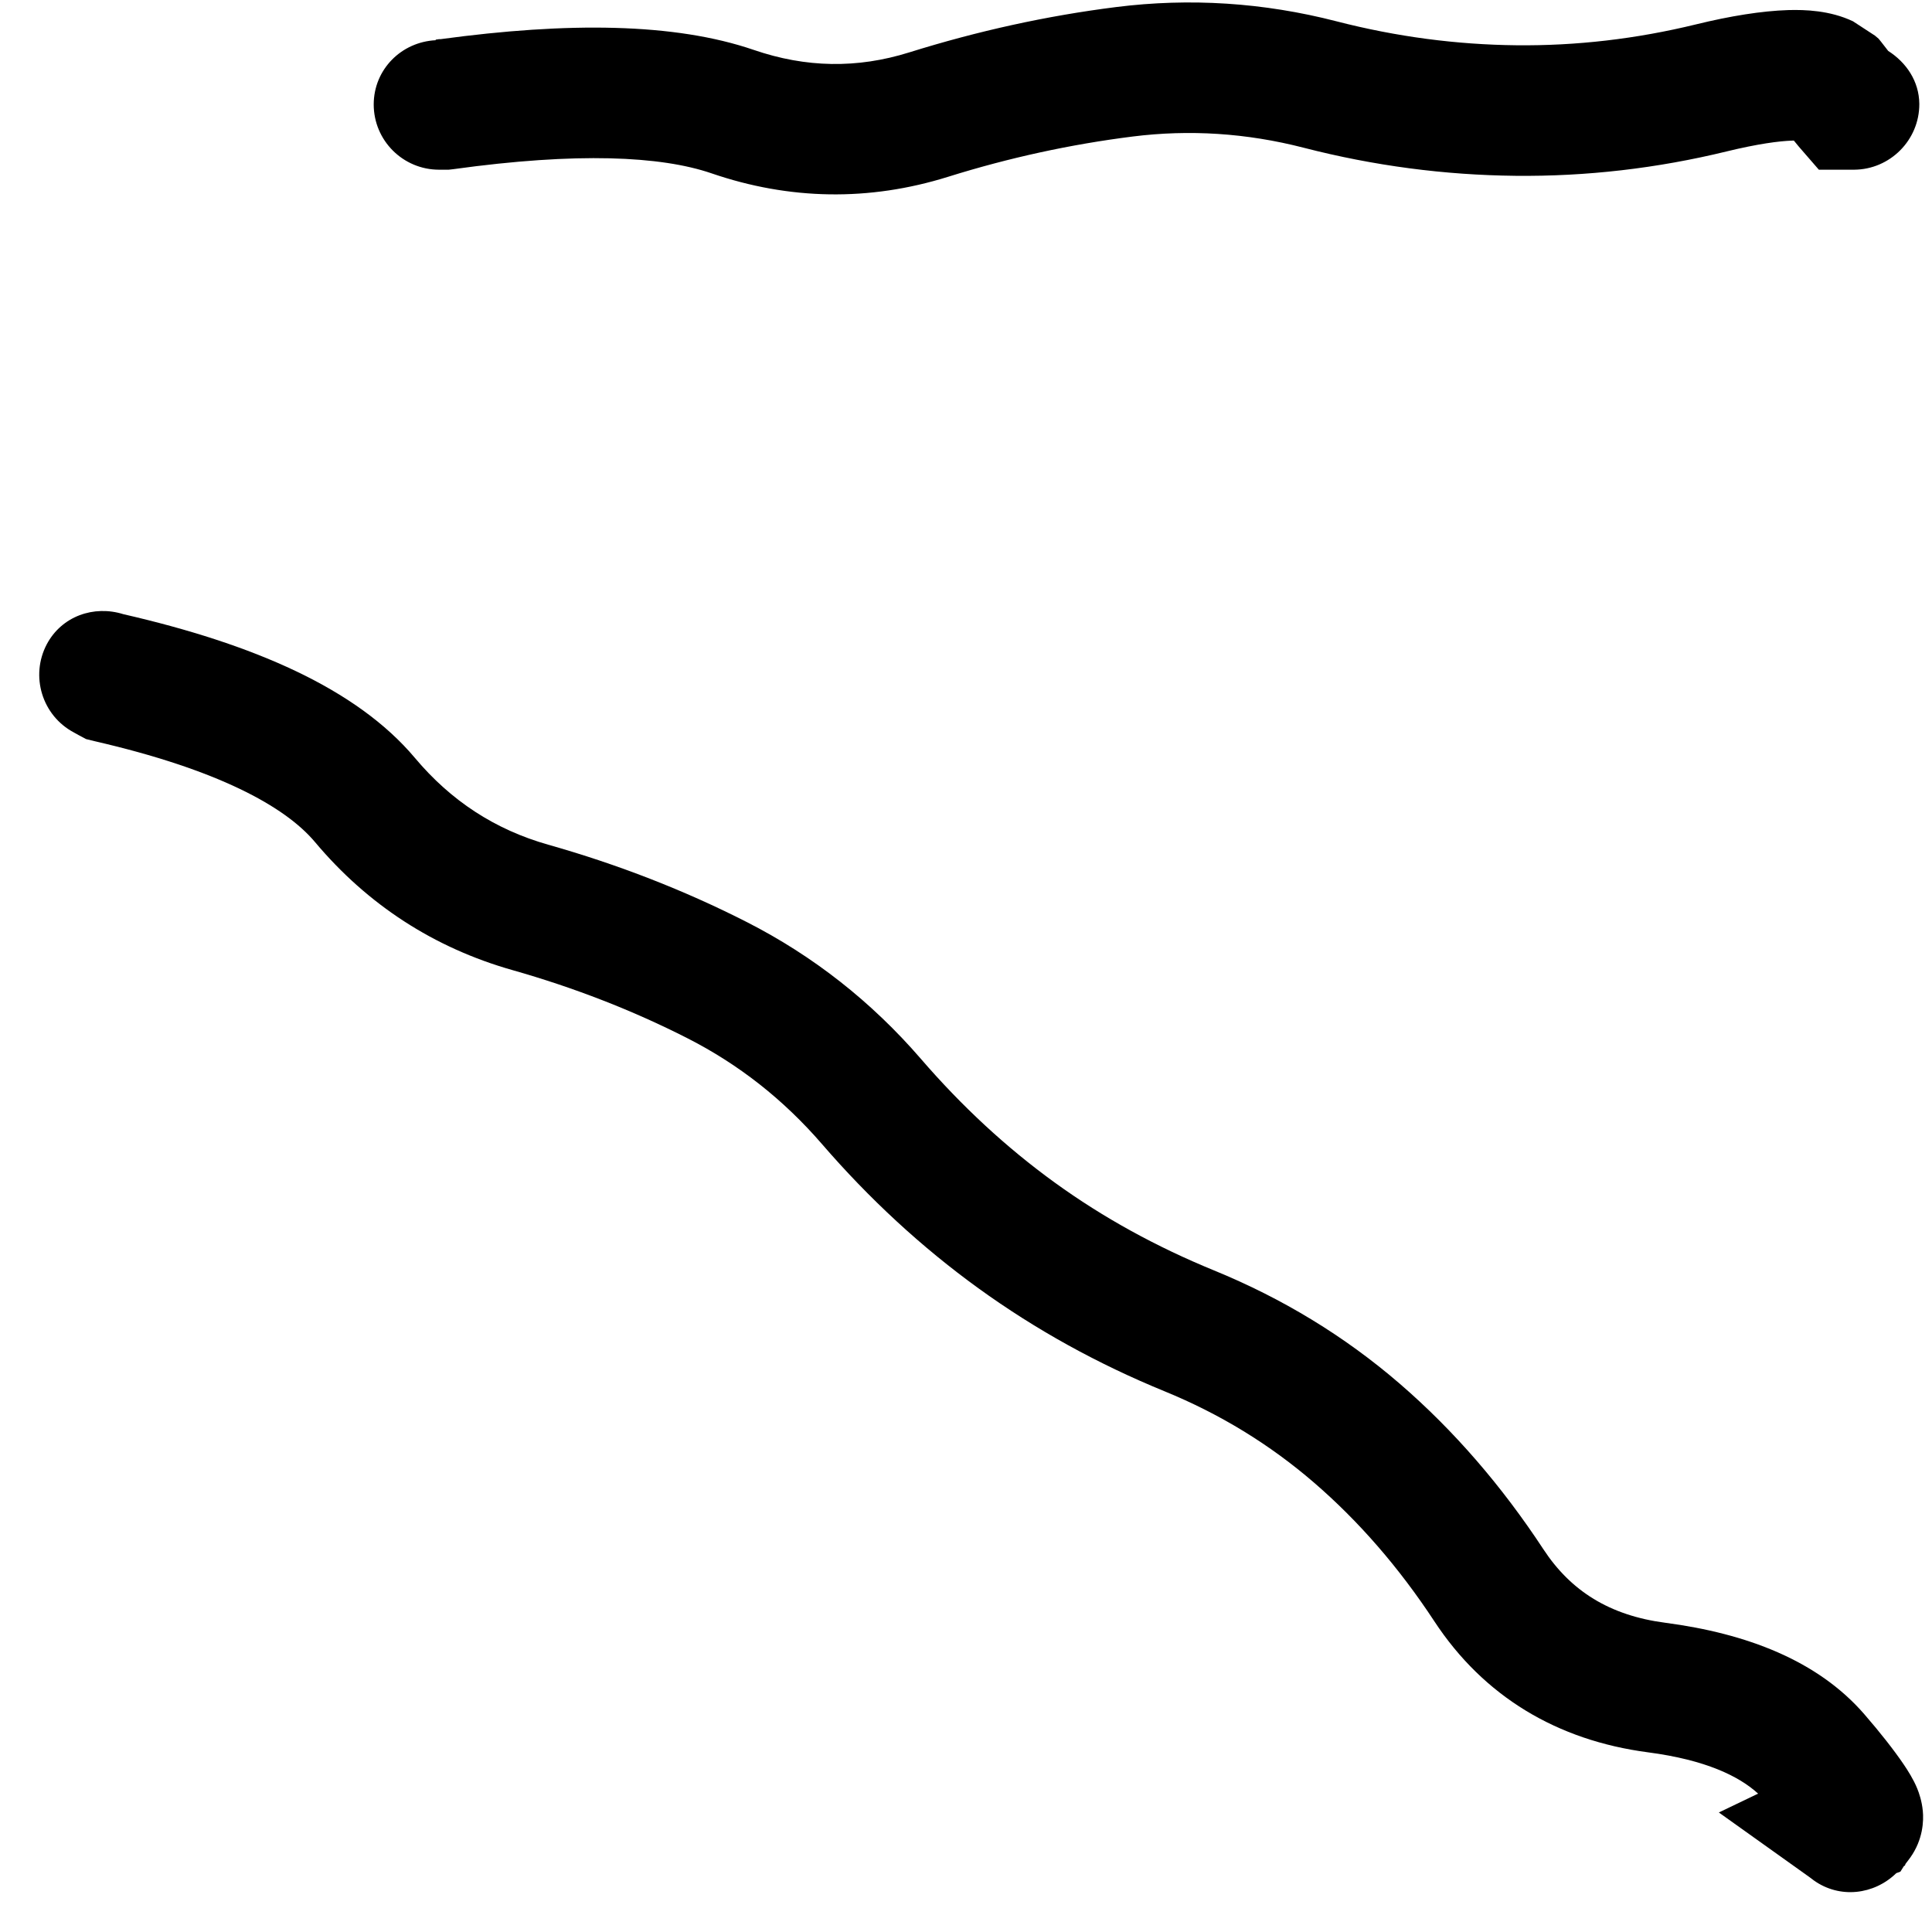 <?xml version="1.0" encoding="UTF-8"?> <svg xmlns="http://www.w3.org/2000/svg" width="37" height="37" viewBox="0 0 37 37" fill="none"><path d="M2.361 11.762C4.844 12.332 6.825 13.181 7.947 14.516C8.637 15.338 9.481 15.888 10.496 16.176C11.831 16.554 13.104 17.048 14.305 17.66C15.576 18.308 16.689 19.183 17.635 20.277C18.417 21.183 19.271 21.976 20.203 22.65C21.134 23.324 22.151 23.88 23.25 24.33C24.56 24.866 25.75 25.588 26.805 26.498C27.849 27.399 28.764 28.462 29.559 29.672C30.082 30.468 30.823 30.938 31.893 31.078C33.448 31.283 34.807 31.798 35.701 32.826C36.016 33.189 36.274 33.52 36.453 33.783C36.537 33.907 36.643 34.072 36.717 34.252C36.753 34.341 36.806 34.493 36.824 34.682C36.842 34.867 36.831 35.231 36.58 35.58L36.492 35.697L36.482 35.727L36.463 35.736L36.395 35.844L36.316 35.873C35.891 36.287 35.234 36.368 34.734 36.01L34.656 35.951L32.918 34.711L33.67 34.35C33.306 34.018 32.669 33.704 31.561 33.559C29.82 33.33 28.416 32.49 27.469 31.049C26.792 30.019 26.021 29.132 25.164 28.393C24.319 27.664 23.367 27.08 22.303 26.645C21.025 26.122 19.834 25.465 18.738 24.672C17.645 23.881 16.644 22.955 15.74 21.908C15.002 21.055 14.147 20.384 13.172 19.887C12.121 19.351 10.996 18.914 9.812 18.578C8.312 18.152 7.041 17.328 6.033 16.127C5.456 15.44 4.161 14.734 1.805 14.193L1.648 14.154L1.502 14.076L1.414 14.027C0.806 13.704 0.575 12.947 0.896 12.338C1.183 11.799 1.798 11.586 2.361 11.762Z" fill="#F490A7" style="fill:#F490A7;fill:color(display-p3 0.957 0.565 0.655);fill-opacity:1;"></path><path d="M21.376 0.135C22.786 -0.042 24.198 0.048 25.595 0.408C26.747 0.705 27.897 0.855 29.042 0.867C30.185 0.879 31.332 0.747 32.48 0.467C33.138 0.306 33.739 0.209 34.247 0.193C34.569 0.184 35.046 0.199 35.487 0.408L35.907 0.682L35.976 0.74L36.024 0.799L36.161 0.975C36.505 1.195 36.753 1.552 36.757 1.99C36.76 2.681 36.197 3.247 35.507 3.25H34.833L34.452 2.811L34.355 2.693C34.345 2.693 34.336 2.693 34.325 2.693C34.068 2.701 33.661 2.756 33.075 2.898C31.732 3.226 30.378 3.381 29.023 3.367C27.668 3.353 26.313 3.176 24.97 2.83C23.871 2.547 22.779 2.478 21.689 2.615C20.515 2.763 19.335 3.017 18.153 3.387C16.646 3.857 15.121 3.833 13.622 3.318C12.655 2.988 11.054 2.911 8.681 3.24L8.593 3.25H8.407C7.717 3.249 7.157 2.69 7.157 2C7.158 1.33 7.686 0.801 8.349 0.77L8.339 0.76C8.362 0.757 8.384 0.753 8.407 0.75H8.437C10.877 0.419 12.919 0.437 14.433 0.955C15.434 1.299 16.416 1.315 17.411 1.004C18.729 0.592 20.05 0.302 21.376 0.135Z" fill="#F490A7" style="fill:#F490A7;fill:color(display-p3 0.957 0.565 0.655);fill-opacity:1;"></path></svg> 